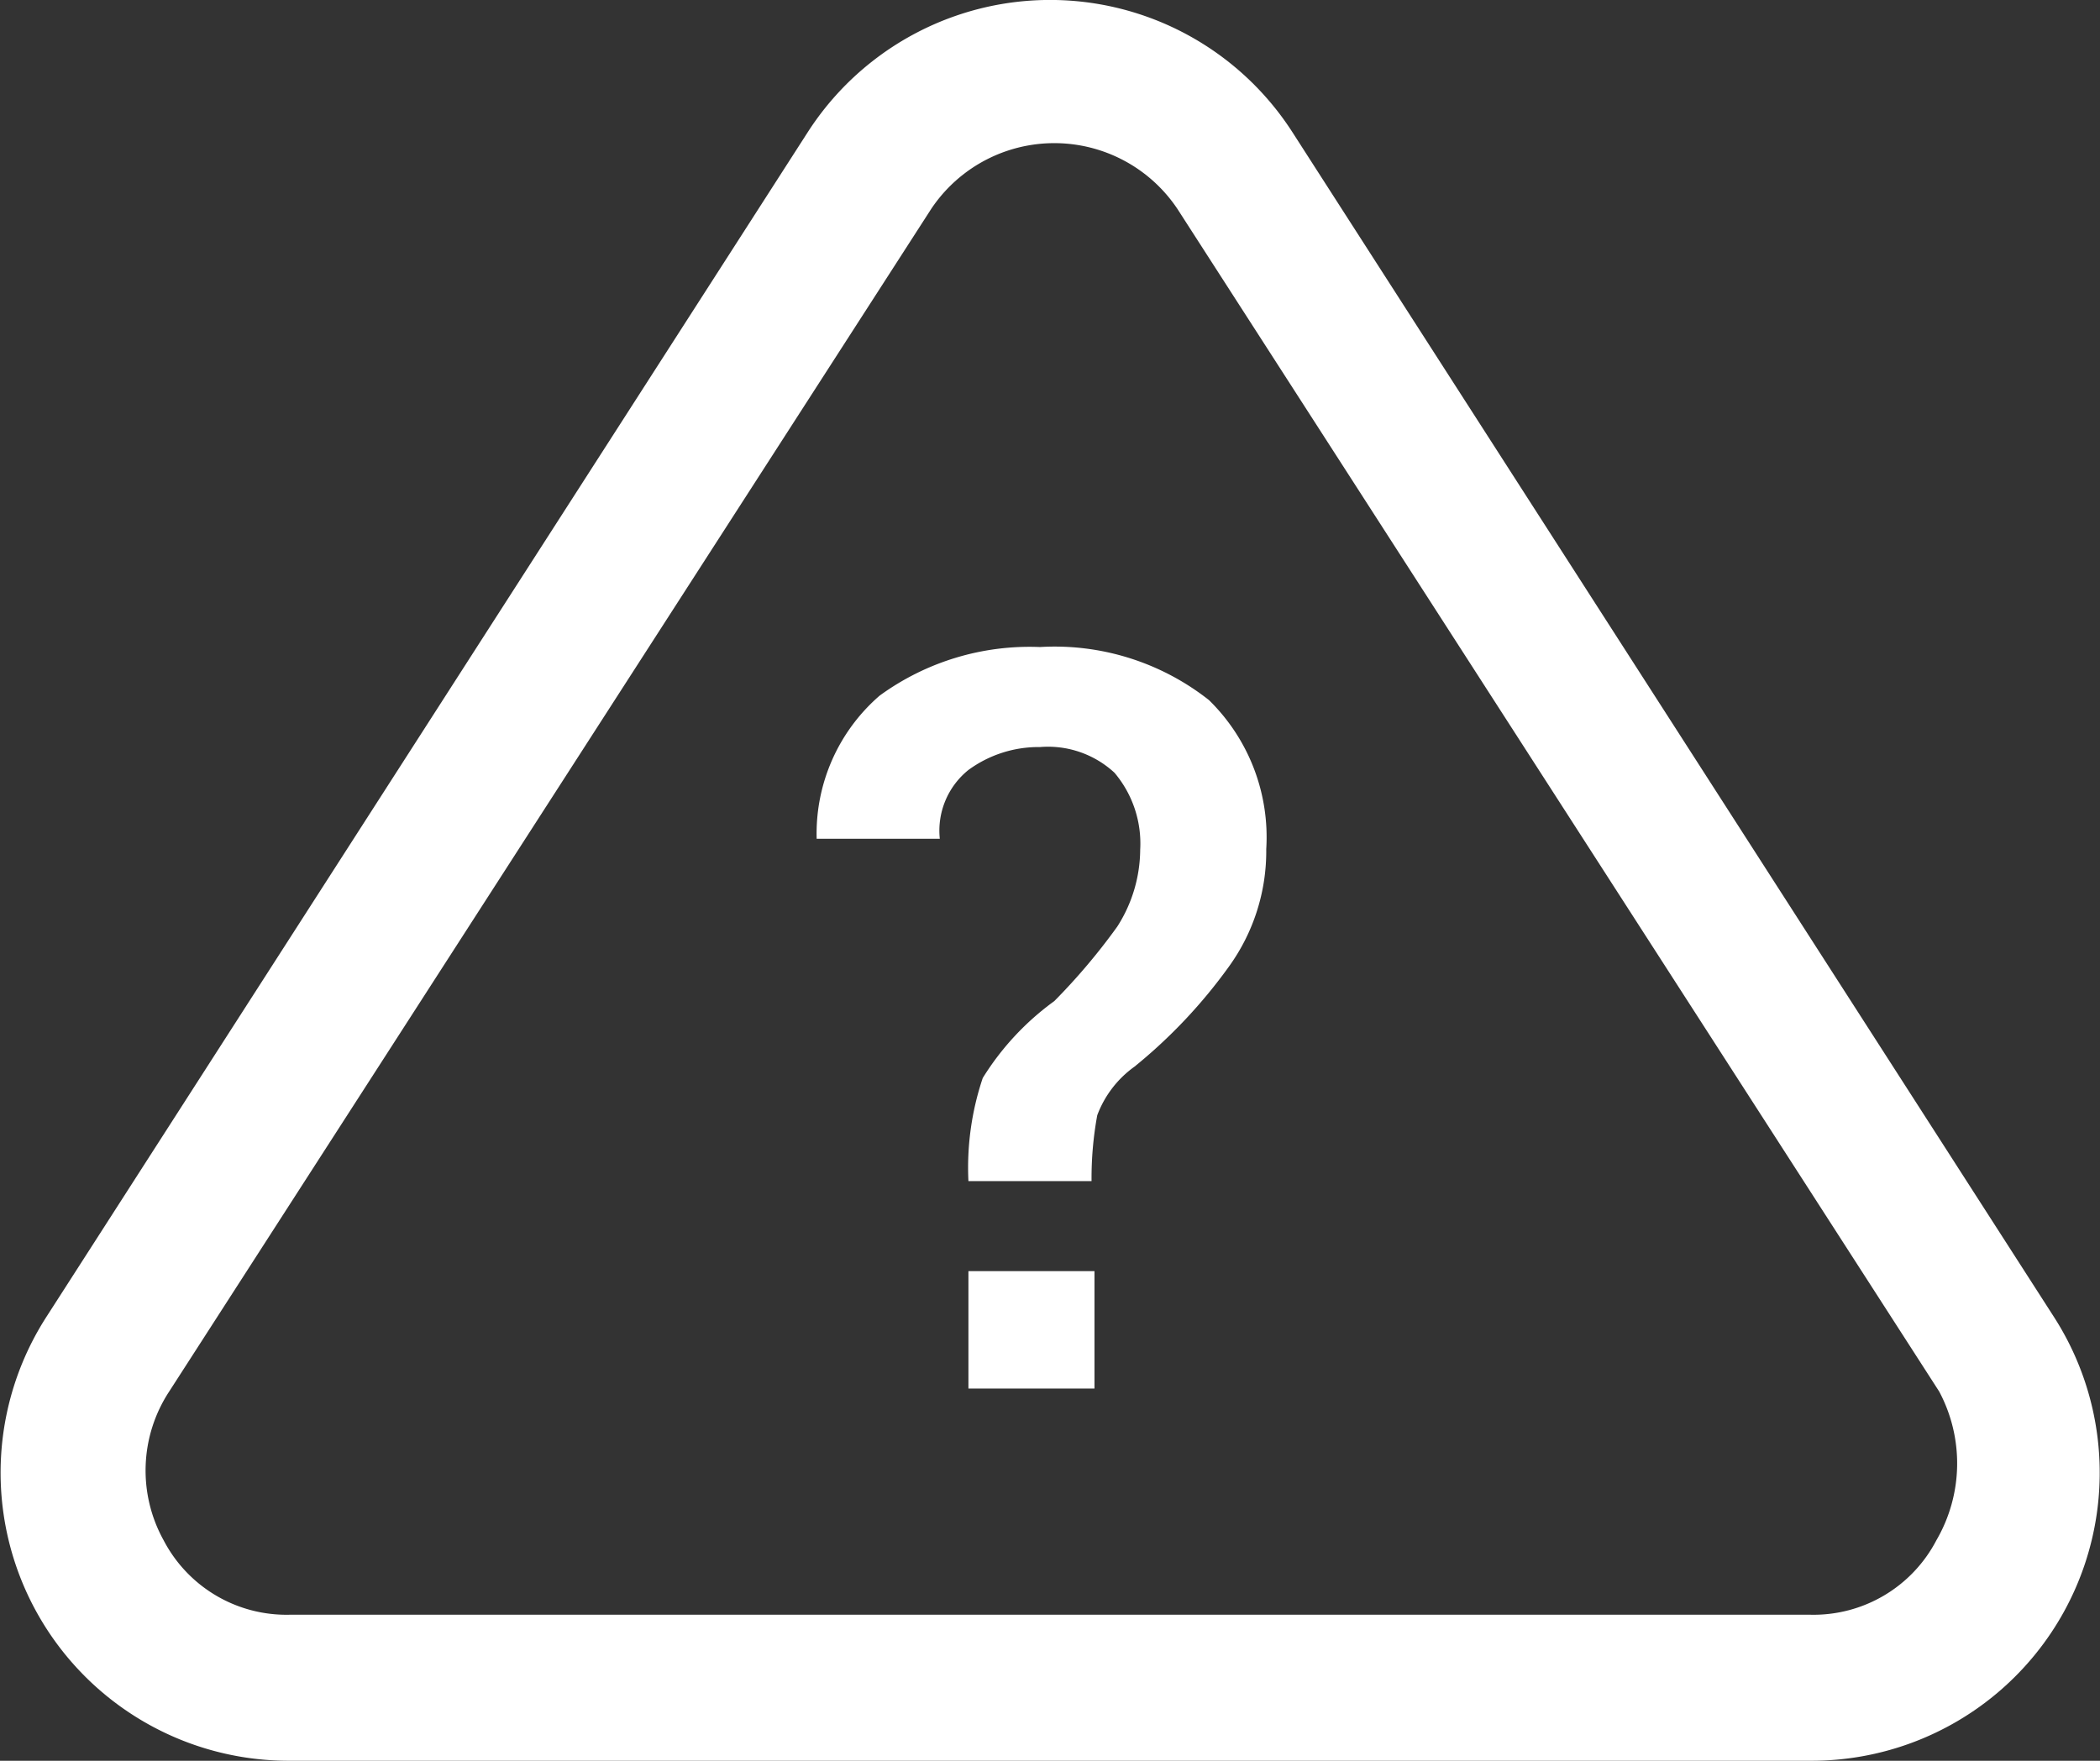 <svg xmlns="http://www.w3.org/2000/svg" viewBox="0 0 13.644 11.443"><rect x="0" y="0" width="13.644" height="11.443" fill="#333333" stroke="none"/><defs><style>.a{fill:#fff;}</style></defs><g transform="translate(0.013 0)"><path class="a" d="M8.382.856a1.872,1.872,0,0,0-3.145,0L.288,8.559a1.872,1.872,0,0,0,1.582,2.884h9.88a1.872,1.872,0,0,0,1.582-2.884Zm4.186,9.154a.9.9,0,0,1-.819.484H1.869a.9.9,0,0,1-.819-.484.936.936,0,0,1,.037-.968L6.037,1.358a.962.962,0,0,1,1.6,0l4.949,7.685A.993.993,0,0,1,12.568,10.01Z" transform="translate(0)"/><path class="a" d="M29.951,22.6a1.655,1.655,0,0,0-1.042.316,1.186,1.186,0,0,0-.409.93h.8a.506.506,0,0,1,.186-.447.772.772,0,0,1,.465-.149.636.636,0,0,1,.484.167.712.712,0,0,1,.167.5.936.936,0,0,1-.149.5,4.057,4.057,0,0,1-.409.484,1.764,1.764,0,0,0-.465.5,1.829,1.829,0,0,0-.093.67h.8a2.259,2.259,0,0,1,.037-.428.682.682,0,0,1,.242-.316,3.365,3.365,0,0,0,.614-.651,1.281,1.281,0,0,0,.242-.763,1.247,1.247,0,0,0-.372-.968A1.618,1.618,0,0,0,29.951,22.6Z" transform="translate(-23.207 -18.395)"/><rect class="a" width="0.819" height="0.763" transform="translate(6.279 8.261)"/></g></svg>